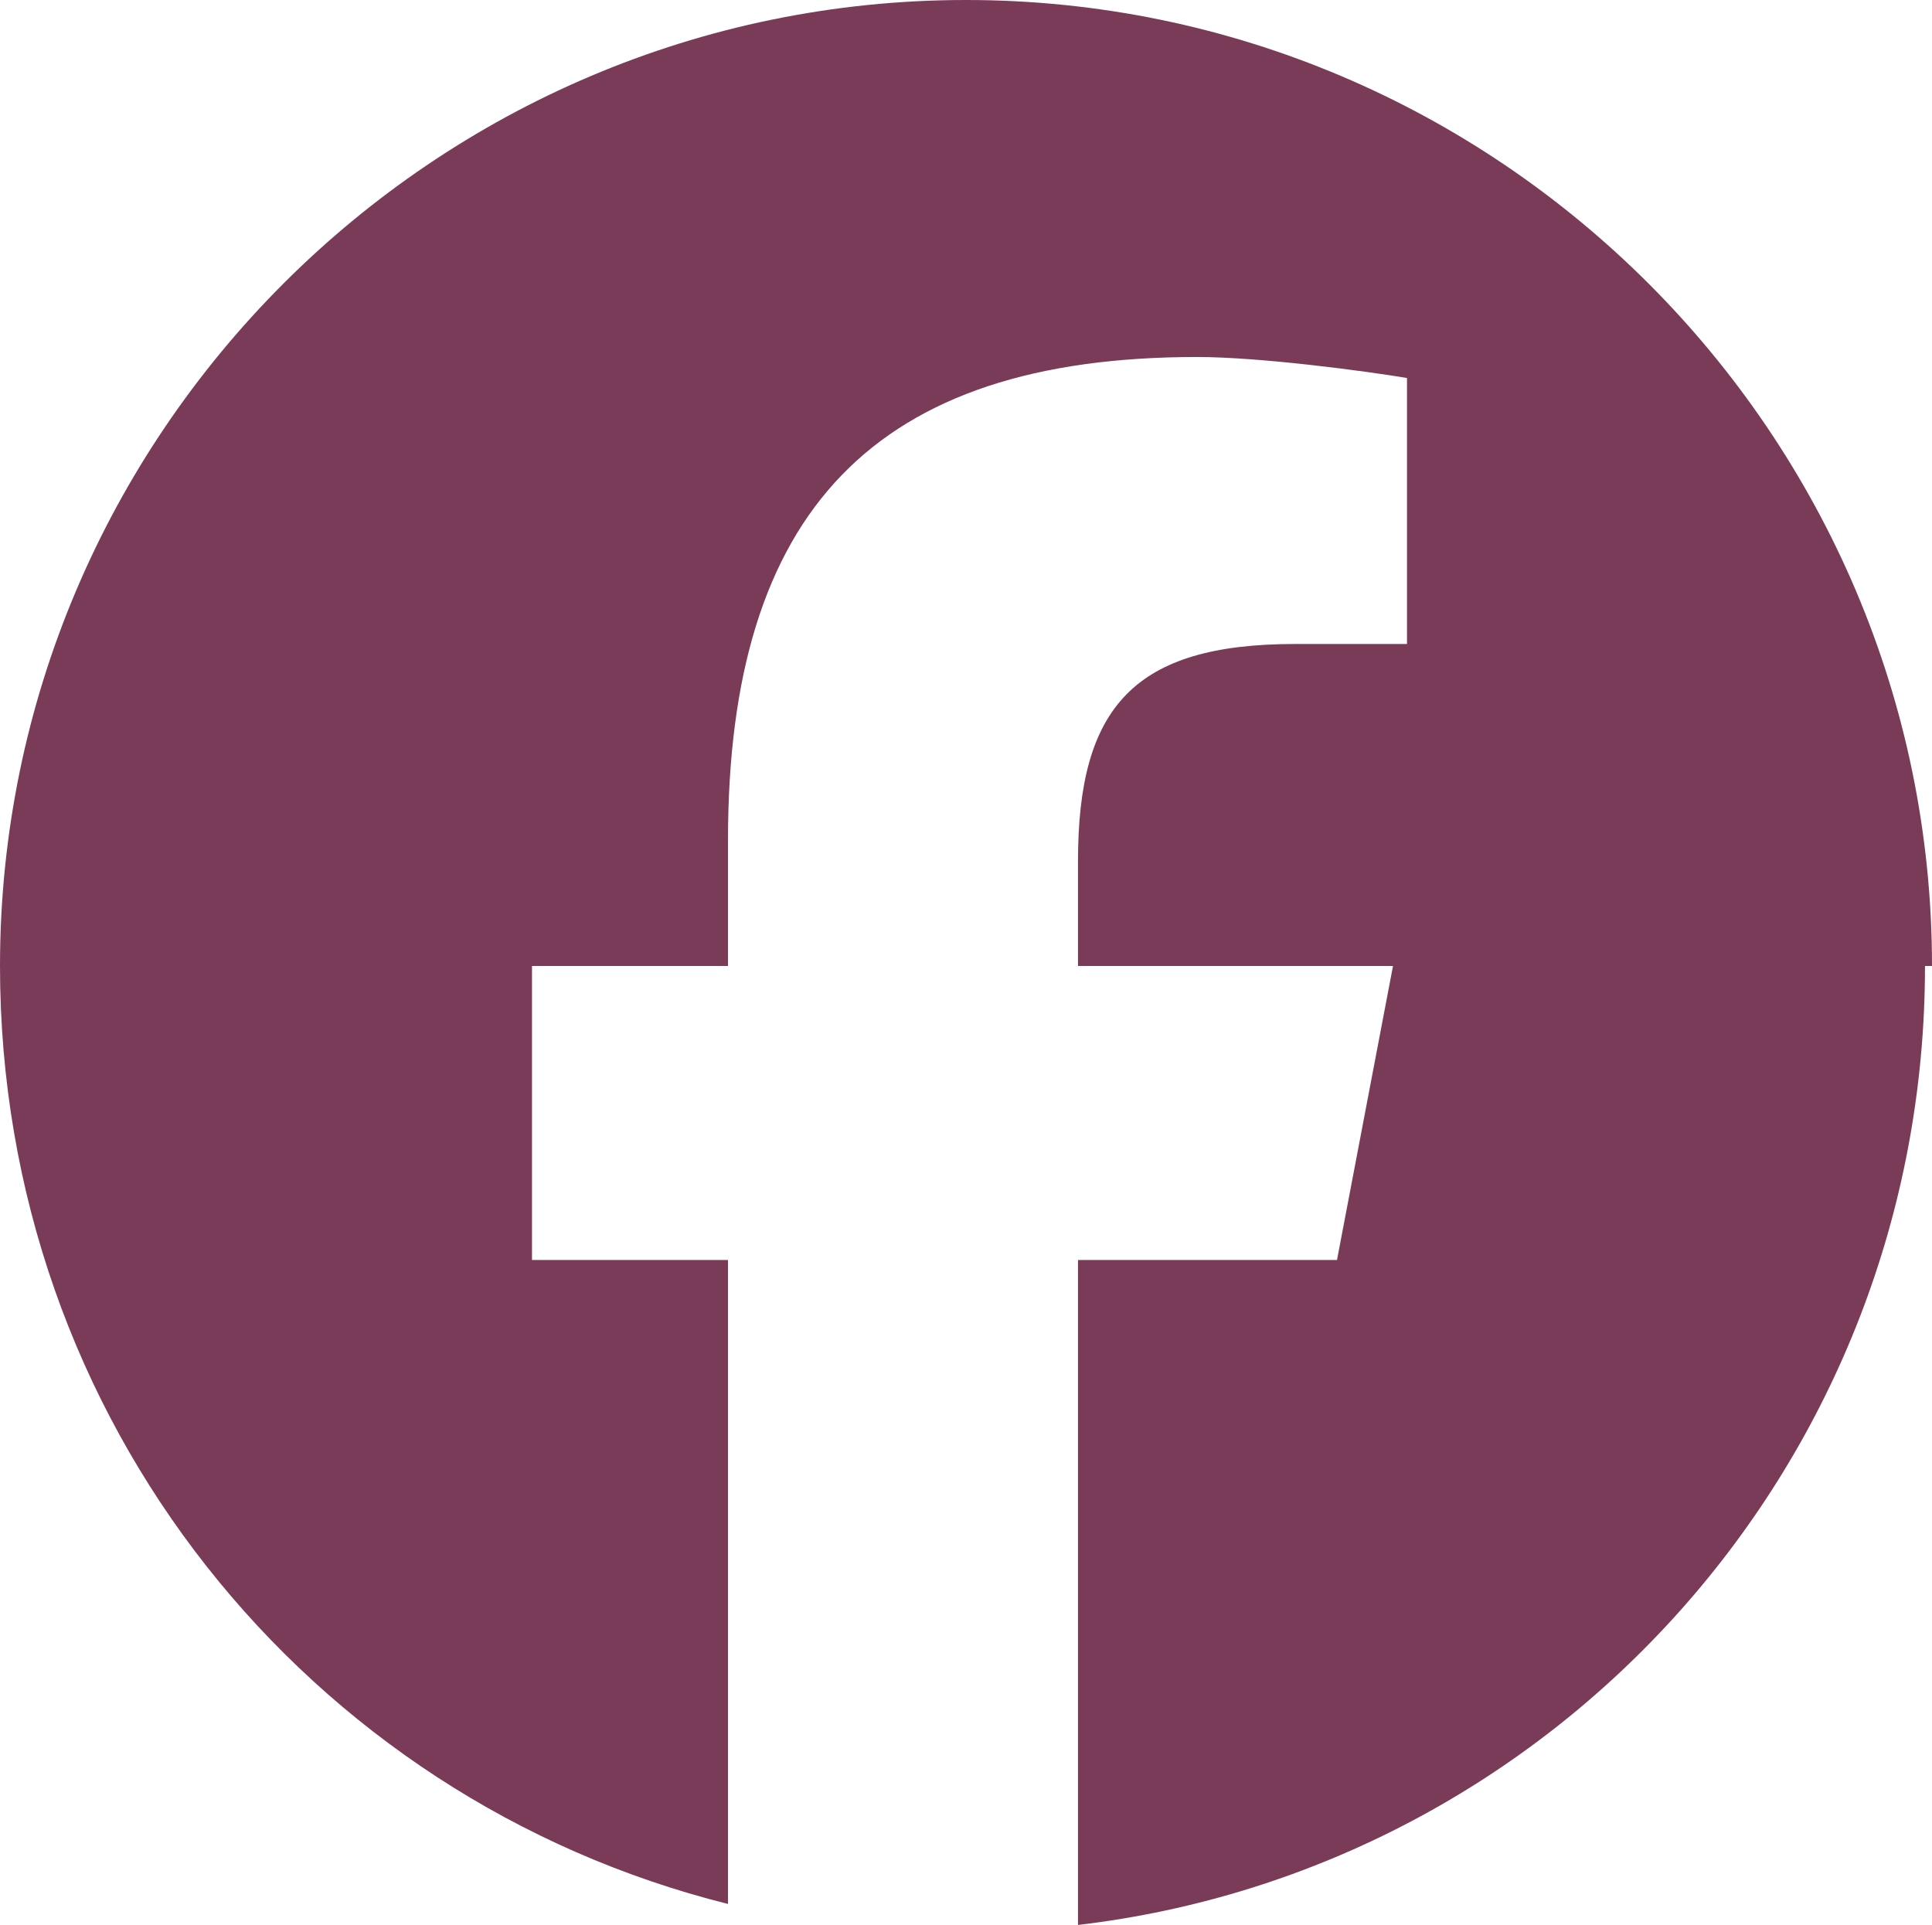 <?xml version="1.0" encoding="UTF-8"?>
<svg id="_レイヤー_2" data-name="レイヤー 2" xmlns="http://www.w3.org/2000/svg" viewBox="0 0 2.76 2.75">
  <defs>
    <style>
      .cls-1 {
        fill: #7a3b59;
      }
    </style>
  </defs>
  <g id="_デザイン" data-name="デザイン">
    <path id="Initiator" class="cls-1" d="M2.76,1.38c0-.76-.62-1.38-1.38-1.38S0,.62,0,1.38c0,.65.44,1.19,1.04,1.34v-.92s-.28,0-.28,0v-.42h.28s0-.18,0-.18c0-.47.21-.69.67-.69.09,0,.24.02.3.03v.38s-.09,0-.16,0c-.23,0-.31.09-.31.31v.15s.45,0,.45,0l-.08.42h-.37s0,.95,0,.95c.68-.08,1.21-.66,1.21-1.37Z"/>
  </g>
</svg>